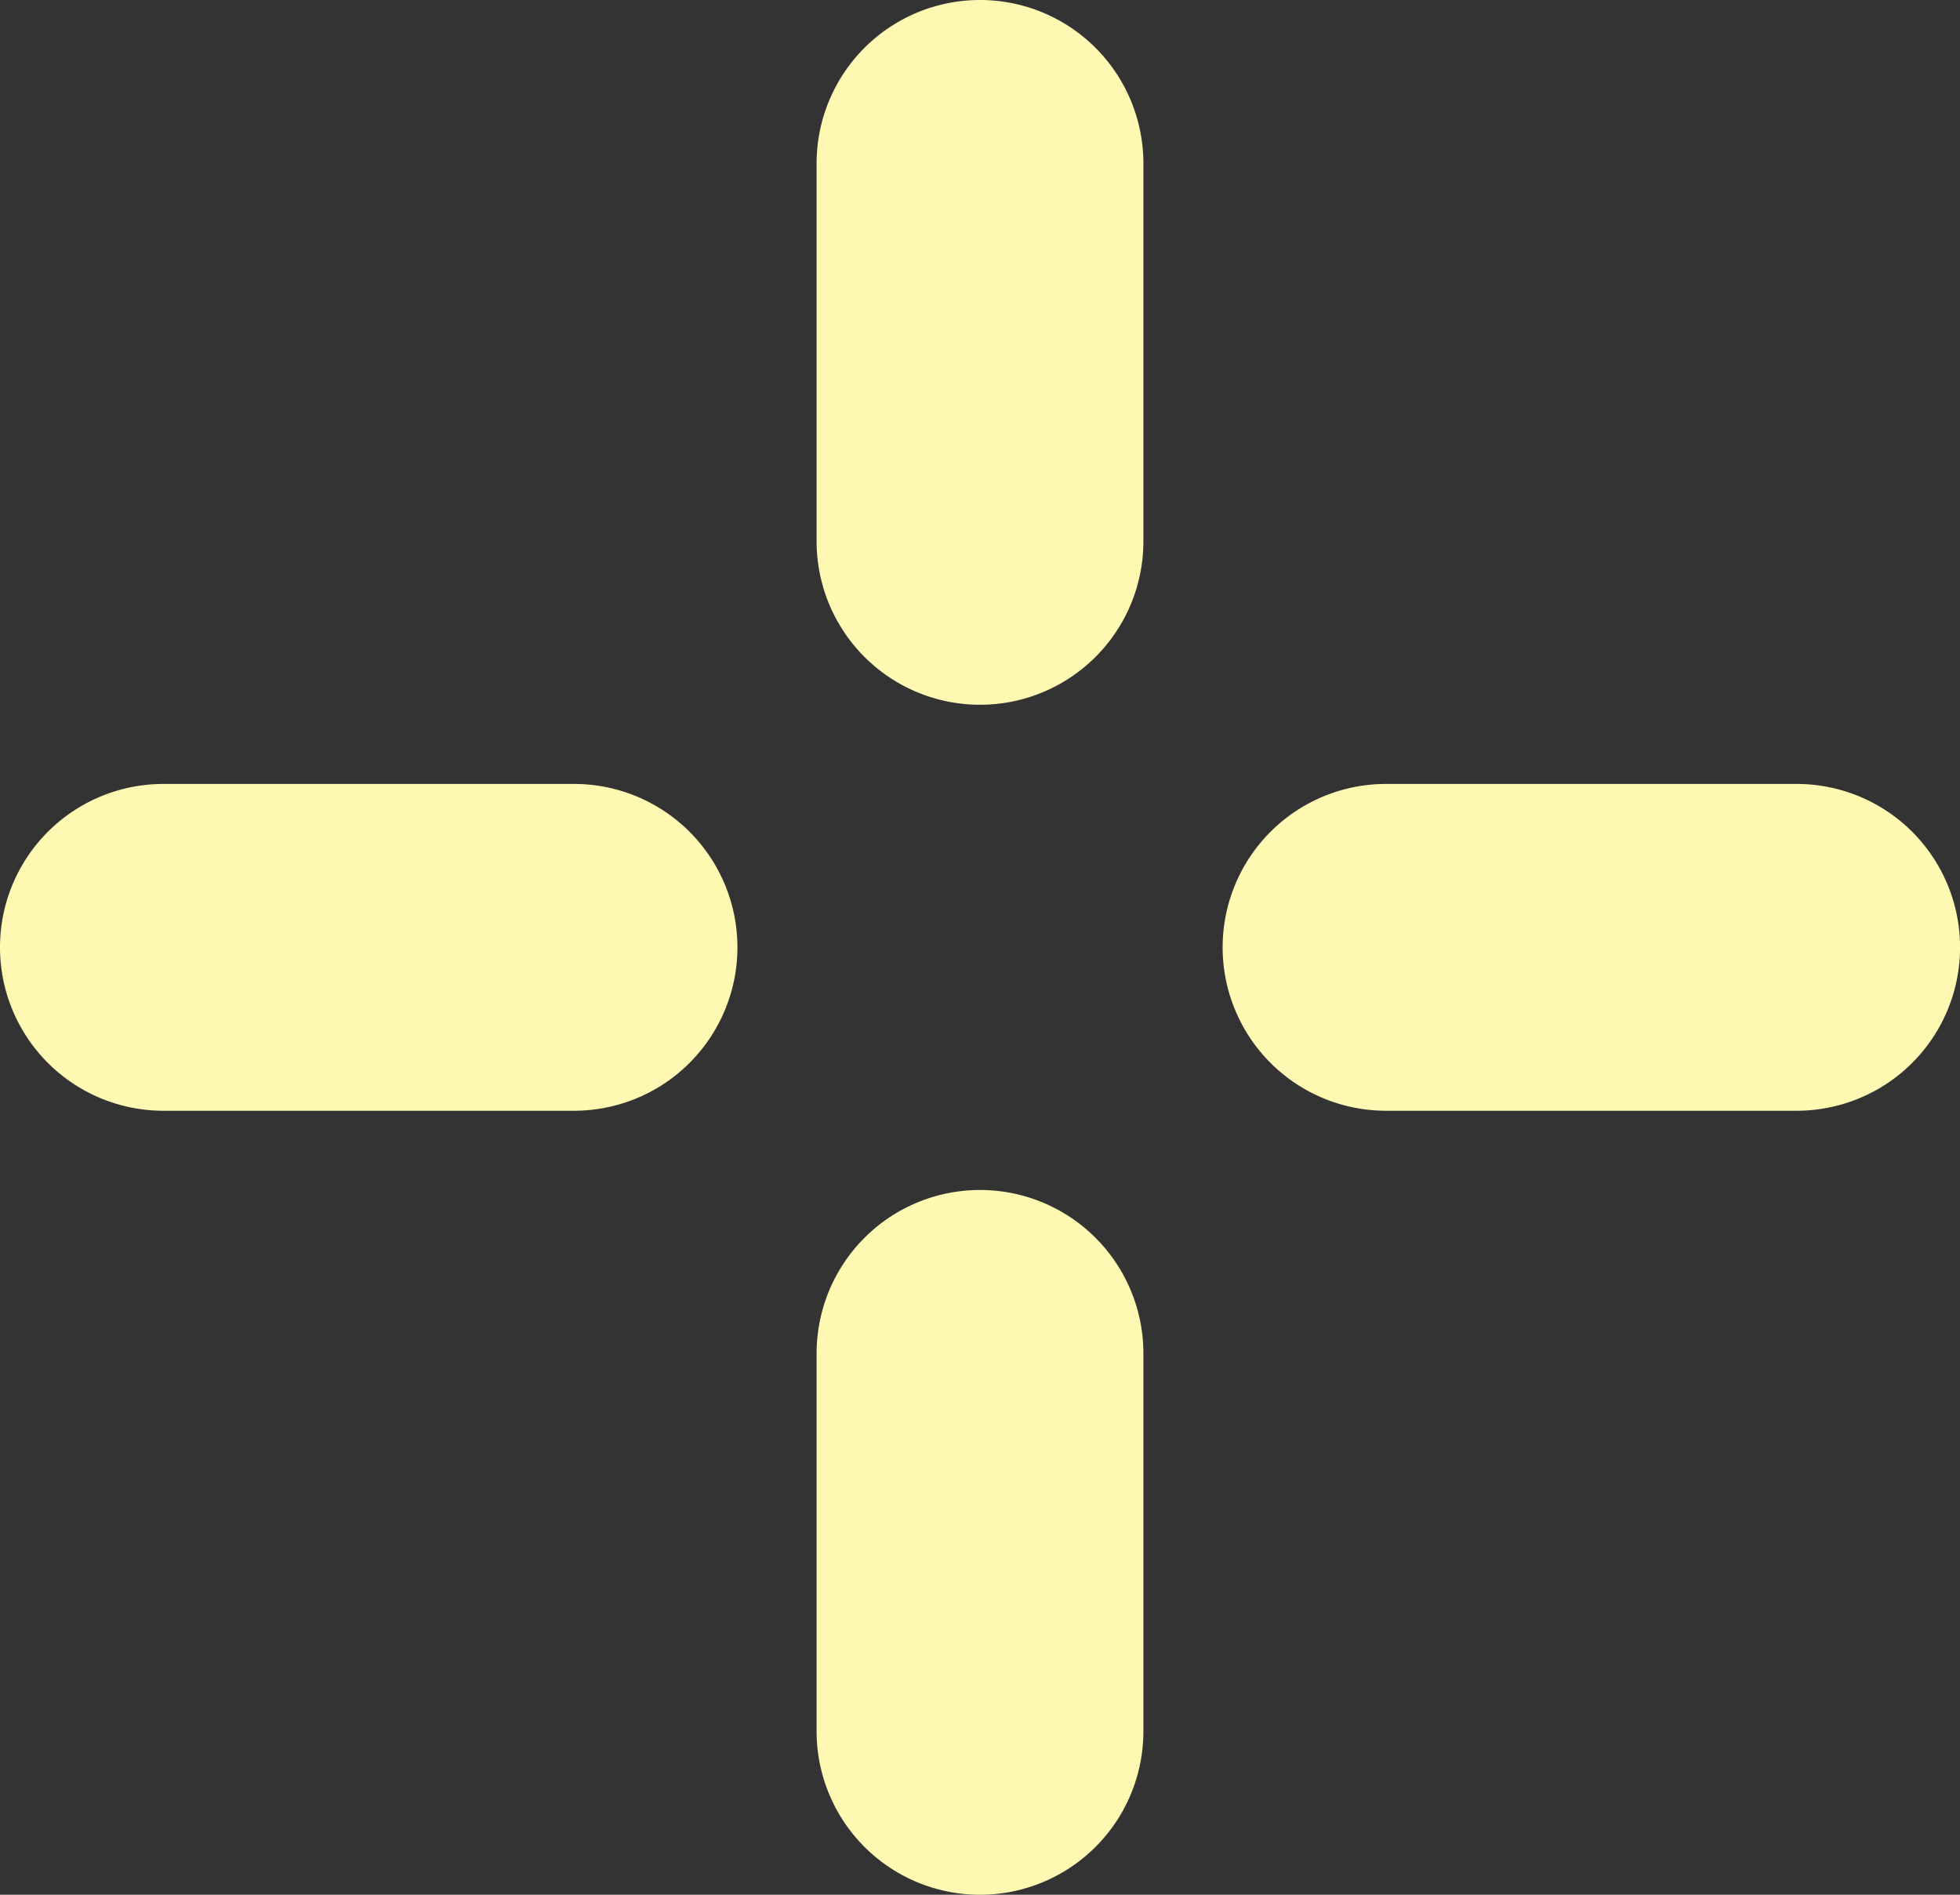 <svg xmlns="http://www.w3.org/2000/svg" width="30.276" height="29.267" viewBox="0 0 30.276 29.267"><rect x="0" y="0" width="30.276" height="29.267" fill="#333333" stroke="none"/><g transform="translate(-1677.376 -366.786)"><path d="M0,8.362A2.524,2.524,0,0,1-2.524,5.837V0A2.524,2.524,0,0,1,0-2.524,2.524,2.524,0,0,1,2.524,0V5.837A2.524,2.524,0,0,1,0,8.362Z" transform="translate(1692.514 369.31)" fill="#fff8b3"/><path d="M0,8.362A2.524,2.524,0,0,1-2.524,5.837V0A2.524,2.524,0,0,1,0-2.524,2.524,2.524,0,0,1,2.524,0V5.837A2.524,2.524,0,0,1,0,8.362Z" transform="translate(1692.514 387.691)" fill="#fff8b3"/><path d="M6.342,2.524H0A2.524,2.524,0,0,1-2.524,0,2.524,2.524,0,0,1,0-2.524H6.342A2.524,2.524,0,0,1,8.867,0,2.524,2.524,0,0,1,6.342,2.524Z" transform="translate(1698.786 381.419)" fill="#fff8b3"/><path d="M6.342,2.524H0A2.524,2.524,0,0,1-2.524,0,2.524,2.524,0,0,1,0-2.524H6.342A2.524,2.524,0,0,1,8.867,0,2.524,2.524,0,0,1,6.342,2.524Z" transform="translate(1679.9 381.419)" fill="#fff8b3"/></g></svg>